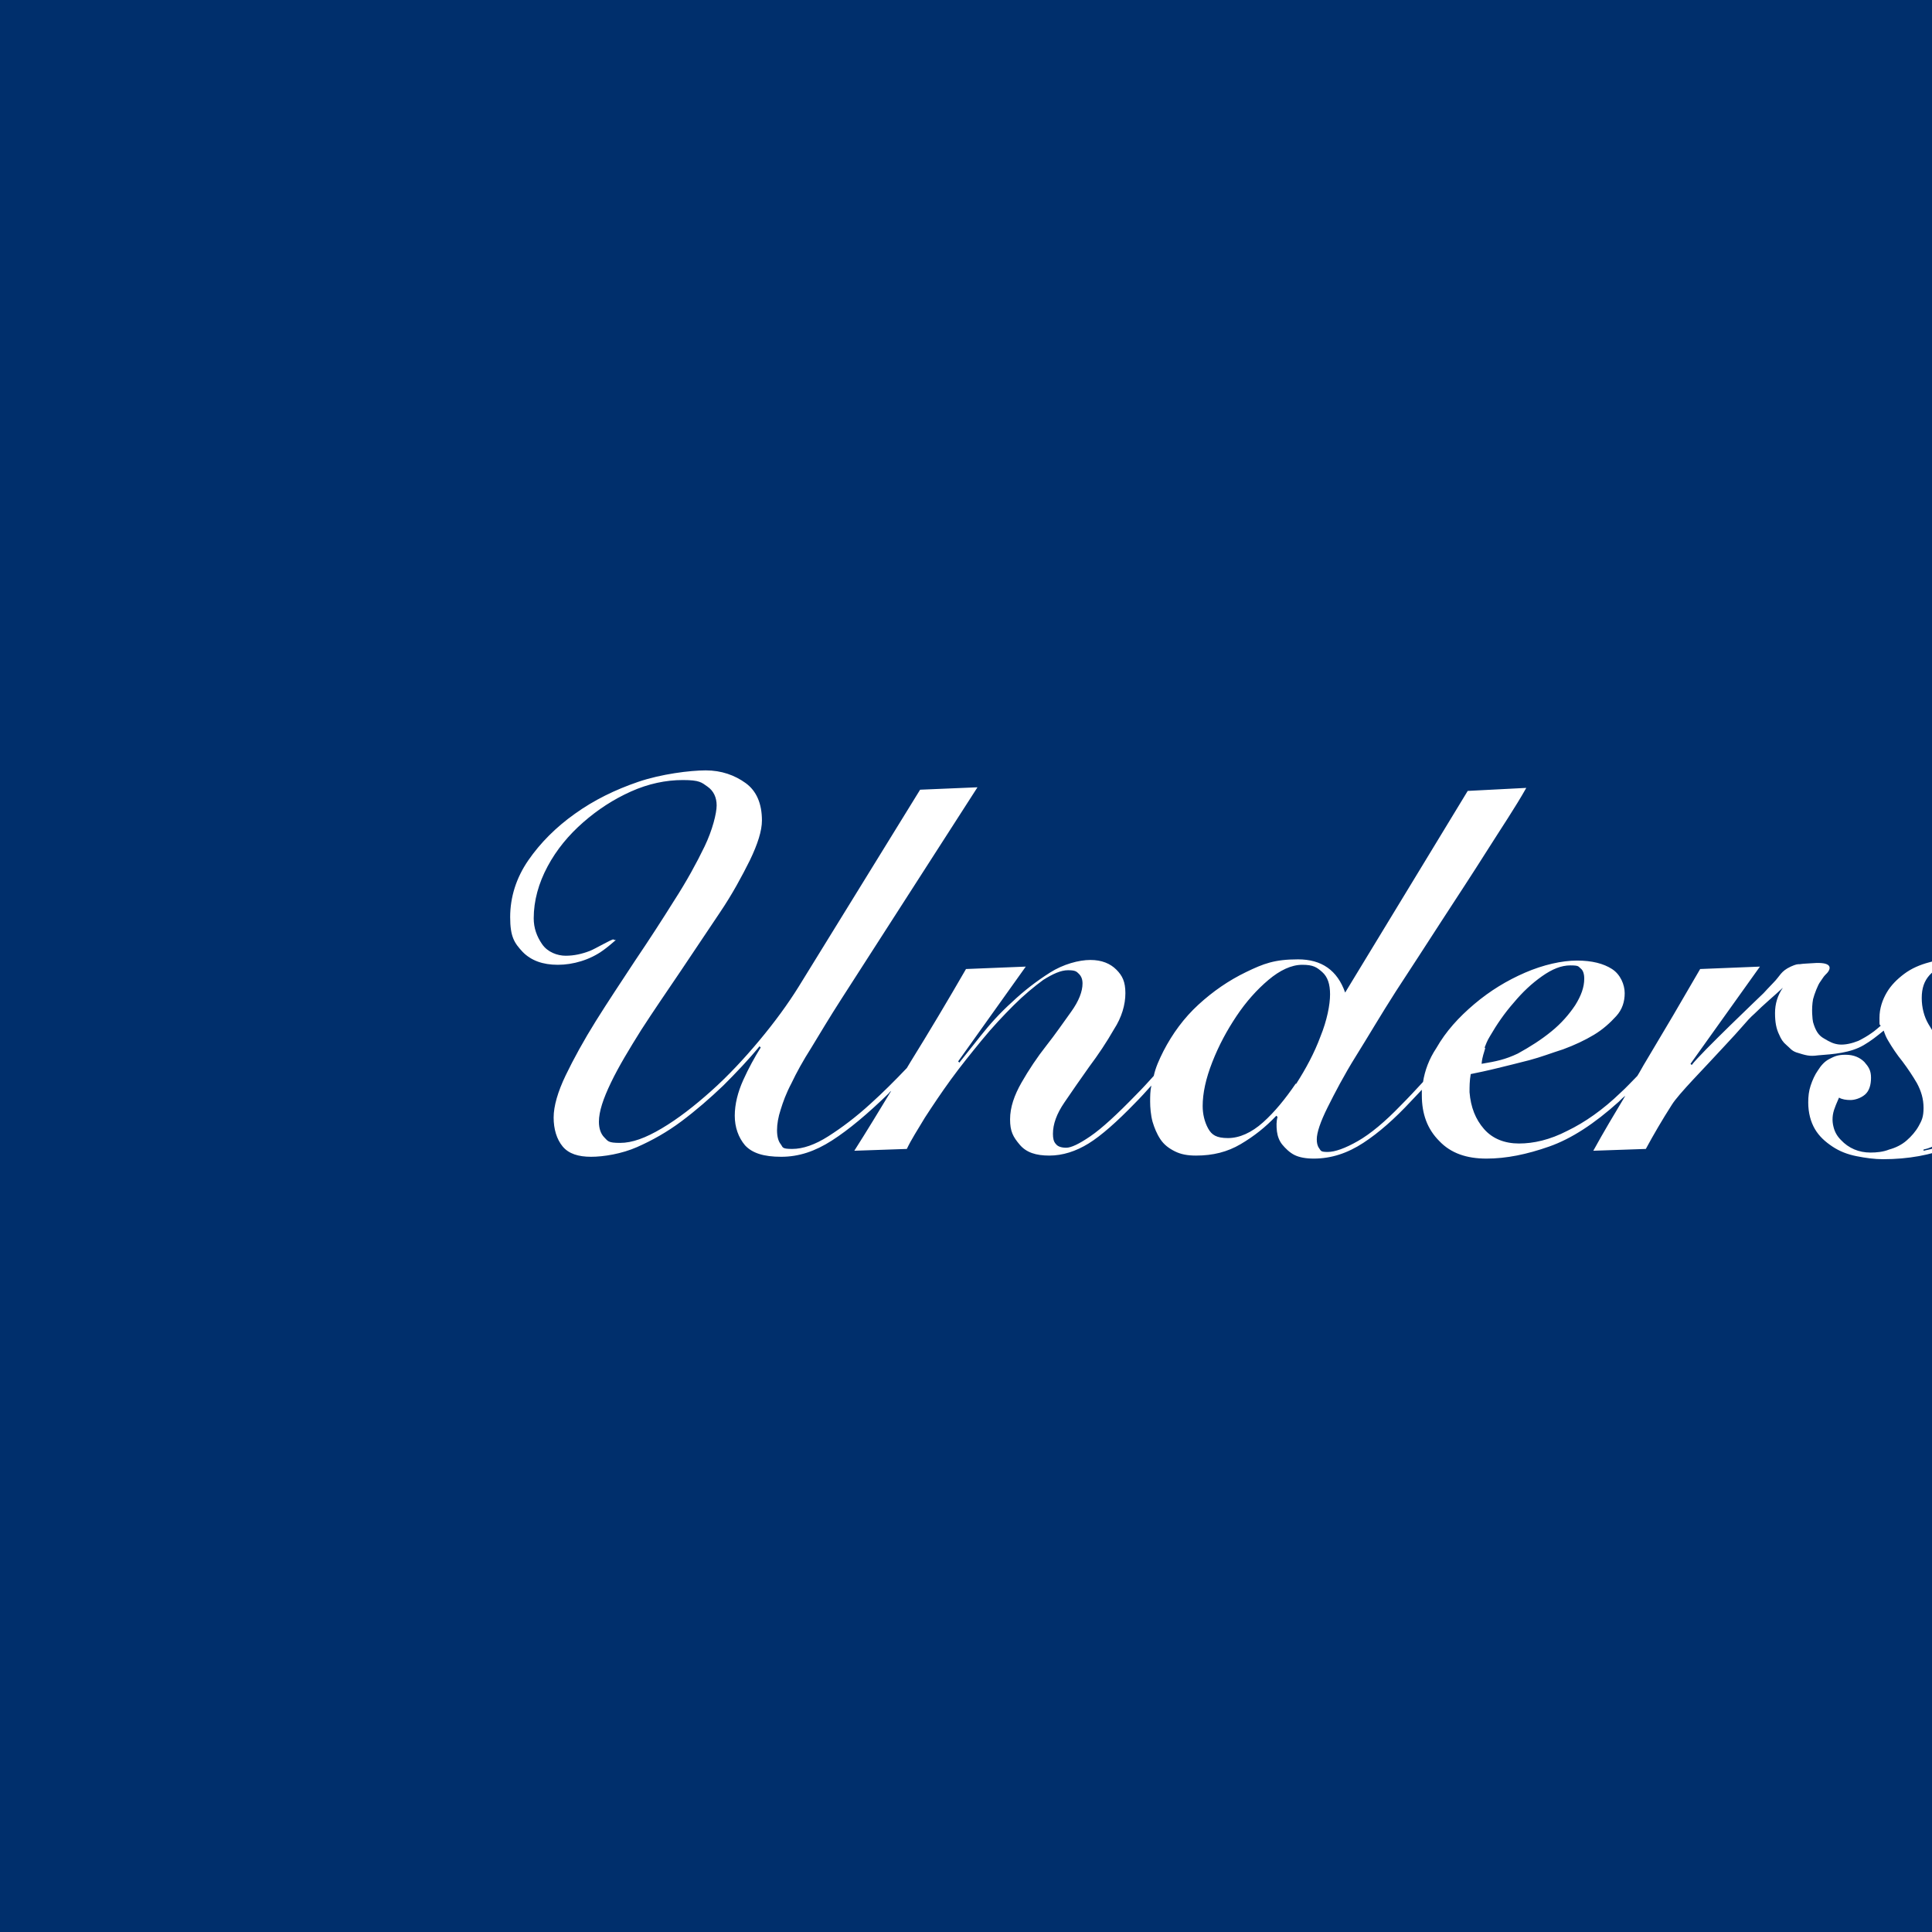 <svg viewBox="0 0 32 32" xmlns="http://www.w3.org/2000/svg" data-name="Layer 1" id="Layer_1">
  <defs>
    <style>
      .cls-1 {
        fill: #fff;
      }

      .cls-2 {
        fill: #002f6c;
      }
    </style>
  </defs>
  <rect height="32" width="32" class="cls-2"></rect>
  <path d="M48.21,18.1s-.02.02-.03.03h0s-.01.01-.02.02c-.01.01-.02.02-.03.03,0,0-.01,0-.01.01,0,.01-.01.02-.02.03-.02.02-.06.06-.07.06,0,.01-.02.02-.02.03,0,0-.01.01-.02.02-.01,0-.02.01-.03.02-.08.08-.16.15-.24.22-.15.13-.3.24-.43.32s-.24.13-.33.13-.18-.07-.18-.21.06-.31.19-.51.27-.41.41-.63c.15-.22.29-.43.41-.64s.19-.39.19-.55-.05-.33-.16-.43-.25-.14-.43-.14-.44.06-.65.18-.41.27-.59.44c-.19.18-.36.37-.52.56s-.3.37-.43.52l-.02-.02,2.88-4.54-.95.04-2.87,4.74c-.1.1-.2.2-.31.29-.25.22-.52.41-.79.57-.28.16-.56.24-.85.24s-.58-.08-.71-.23-.17-.39-.17-.61.05-.5.17-.76c.12-.26.37-.51.56-.71.18-.18.34-.3.53-.42.09-.06.17-.1.24-.13.07-.03.08-.03.17-.03s.09.02.11.02c.07.02.04.01.09.03.04.02.09.07.12.09.04.04.06.08.08.12.03.07.02.07.03.09.01.04,0,.03,0,.11v.06c-.02.07-.04.15,0,.13.08-.04.07-.05.27-.29l.24-.28s-.13-.02-.2.02c-.06.04-.1.07-.15.08-.04.01-.06.02-.07.01-.01-.01-.06-.1-.07-.13-.04-.07-.03-.06-.05-.08s-.03-.03-.04-.04c-.02-.01-.02-.02-.05-.04-.05-.03-.17-.07-.22-.07-.17-.02-.27,0-.4.05-.13.04-.2.07-.34.14-.3.14-.58.33-.84.54s-.46.44-.62.71c-.1.16-.17.32-.2.49-.13.15-.26.28-.38.39-.27.26-.53.47-.76.61-.24.15-.43.22-.57.22s-.13-.02-.17-.07-.06-.1-.06-.18.03-.19.07-.3c.05-.12.13-.27.24-.47.1-.19.25-.43.43-.73.22-.36.44-.72.66-1.08h1.11l.08-.16h-1.1c.24-.38.48-.75.72-1.12-.29.01-.57.02-.86.03-.03,0-.06,0-.09.02-.03.02-.04.04-.05.06-.18.28-.35.57-.52.85-.18.29-.35.59-.52.89-.08.14-.16.28-.24.42-.07.13-.15.35-.26.43-.01.02-.02.04-.03.05-.02.02-.03.03-.04.05-.12.13-.25.26-.37.39-.32.32-.58.55-.79.69s-.38.2-.49.2-.09-.02-.12-.06c-.03-.04-.04-.1-.04-.17s.03-.2.09-.33c.06-.14.15-.31.28-.52s.28-.47.48-.77c.2-.3.43-.67.7-1.1l-.89.04c-.26.4-.48.74-.65,1.02-.1.16-.19.31-.27.44-.22.25-.42.47-.6.65-.27.26-.52.47-.76.61-.24.15-.43.22-.57.22s-.13-.02-.17-.07-.06-.1-.06-.18.03-.19.07-.3c.05-.12.13-.27.24-.47.33-.6.7-1.17,1.05-1.75.01-.02.03-.04.05-.05s.05-.01.07-.01c.28,0,.57,0,.85.01.06,0,.12,0,.17-.03.05-.03.09-.08.08-.14h-1.09c.24-.38.48-.75.72-1.12-.28.01-.55.02-.83.03-.04,0-.08,0-.11.03-.02.02-.04.04-.05.06-.51.87-1.05,1.73-1.56,2.59-.05.08-.09.17-.14.25-.1.12-.21.22-.33.33-.22.2-.45.38-.71.54-.25.15-.52.26-.82.32v-.02c.09-.02.17-.05.25-.11s.15-.12.21-.2c.06-.08.12-.17.15-.28.04-.1.06-.22.06-.33,0-.17-.04-.31-.11-.43-.07-.13-.15-.25-.24-.37-.09-.12-.17-.24-.24-.36s-.11-.27-.11-.43.04-.28.13-.38c.09-.1.21-.15.37-.15s.23.04.3.13.1.19.1.3-.01.22-.04.33c-.03.11-.07.22-.14.34.03.01.06.02.11.03s.09.01.14.01c.17,0,.3-.05.42-.16.11-.1.17-.25.17-.41s-.09-.39-.28-.51c-.19-.12-.42-.18-.7-.18s-.31.02-.46.06c-.15.04-.29.1-.41.19s-.22.19-.29.31c-.07.12-.12.26-.12.42s0,.09.02.13c-.05.04-.09.08-.15.12-.07.05-.14.09-.22.13-.1.04-.22.07-.32.06-.09-.01-.15-.04-.25-.1-.09-.05-.14-.13-.18-.27-.01-.04-.03-.22,0-.38.02-.08.08-.24.12-.29.03-.04.05-.08.08-.11.1-.09.14-.21-.15-.2-.15.01-.21.01-.27.02-.04,0-.06,0-.15.04-.17.08-.17.15-.29.27-.05.05-.16.17-.16.17-.02.02-1.05,1-1.19,1.19l-.02-.02,1.15-1.61-.99.04c-.3.52-.6,1.03-.9,1.53-.05.08-.09.16-.14.24-.09.09-.18.19-.28.28-.29.28-.59.49-.88.63-.29.15-.56.21-.8.21s-.44-.08-.58-.24-.22-.36-.24-.61c0-.09,0-.19.02-.3.1-.02.29-.06.45-.1.16-.04.33-.08.52-.13s.37-.12.56-.18c.19-.07.36-.15.51-.24.15-.09.27-.2.37-.31s.14-.24.14-.38-.07-.31-.21-.4c-.14-.09-.33-.14-.58-.14s-.56.07-.86.2-.58.3-.84.52-.47.45-.63.73c-.12.18-.19.37-.22.56-.12.13-.24.26-.37.39-.26.27-.5.47-.71.59s-.38.18-.5.18-.11-.02-.14-.06c-.03-.04-.04-.09-.04-.15,0-.11.06-.29.18-.53.12-.24.27-.53.47-.85s.41-.68.66-1.07c.25-.38.5-.77.76-1.17s.51-.78.75-1.16.47-.72.65-1.04l-.97.05-2.03,3.34c-.13-.37-.39-.55-.78-.55s-.57.07-.86.21-.55.32-.79.54c-.24.22-.43.48-.58.77-.07.14-.13.27-.16.41-.09.1-.19.21-.29.31-.32.33-.57.56-.76.69-.19.13-.32.19-.4.19s-.14-.02-.17-.06c-.04-.04-.05-.1-.05-.17,0-.16.06-.33.19-.52.13-.19.26-.38.41-.59.15-.2.29-.41.41-.62.13-.2.19-.41.19-.6s-.05-.29-.15-.39c-.1-.1-.24-.16-.43-.16s-.45.07-.67.21c-.22.14-.43.3-.63.49-.2.18-.37.37-.52.56-.15.19-.27.34-.35.44l-.02-.02,1.12-1.57-.99.04c-.3.52-.61,1.04-.92,1.54-.02.03-.04.07-.06.1-.2.21-.4.41-.6.59-.24.22-.48.4-.7.54-.22.14-.42.21-.6.21s-.15-.03-.19-.08-.06-.13-.06-.23.02-.22.06-.34c.04-.13.09-.27.18-.44.08-.17.19-.37.33-.59.14-.23.3-.5.5-.81l2.25-3.5-.95.04-2.01,3.26c-.18.29-.4.59-.65.89s-.52.59-.8.84-.55.46-.82.62-.49.24-.69.24-.2-.03-.26-.09c-.06-.06-.09-.15-.09-.26,0-.17.07-.38.2-.65s.3-.55.5-.87c.2-.31.42-.63.65-.97s.44-.66.65-.97.37-.61.5-.87c.13-.27.2-.49.2-.66,0-.28-.09-.49-.27-.62s-.4-.21-.66-.21-.74.06-1.12.19c-.38.13-.73.3-1.05.53-.31.22-.57.48-.77.77s-.3.61-.3.94.07.43.21.58c.14.14.33.21.58.21s.53-.08.75-.24c.07-.05.14-.11.21-.17-.01,0-.03,0-.04-.01-.02-.01-.31.16-.39.19-.13.05-.26.08-.4.08s-.3-.06-.39-.19-.14-.27-.14-.43c0-.29.08-.58.23-.86s.35-.52.59-.73c.24-.21.5-.38.79-.51s.58-.19.86-.19.31.04.41.11c.1.07.15.18.15.31s-.07.41-.2.68-.3.58-.5.89c-.2.32-.42.66-.65,1-.23.35-.45.68-.65,1-.2.32-.37.63-.5.9s-.2.51-.2.7.05.36.15.48.26.17.47.17.51-.05.76-.16.5-.25.74-.43c.24-.18.47-.38.69-.59.22-.22.42-.43.6-.65l.02.02c-.1.16-.2.34-.29.54-.09.2-.14.4-.14.59s.06.36.17.49c.12.13.31.19.6.19s.56-.09.84-.27.59-.44.94-.78c.01-.01.02-.03.04-.04-.2.33-.4.66-.61.99l.87-.03c.07-.15.18-.32.3-.52.13-.2.27-.41.43-.63s.33-.43.51-.65.36-.41.53-.58.34-.31.49-.42c.16-.1.29-.16.41-.16s.14.02.18.06c.04.04.06.09.06.16,0,.13-.06.29-.19.47-.13.18-.26.37-.41.56s-.29.4-.41.61-.19.41-.19.61.05.29.16.42.27.18.49.18.44-.07.65-.2.47-.36.77-.67c.09-.09.18-.19.27-.29-.02.09-.02.18-.02.27s.01.22.04.33c.03.1.07.2.13.29s.14.15.24.2.21.07.35.07c.28,0,.52-.06.74-.19s.41-.28.59-.47l.02.02c-.02.07-.02.15-.01.24.01.08.04.16.09.22s.12.13.2.17.19.06.32.06c.29,0,.56-.09.82-.26s.52-.4.79-.69c.06-.06.12-.13.18-.19v.09c0,.31.09.56.29.76.19.2.45.29.78.29s.67-.07,1.04-.2.75-.38,1.15-.74c.04-.04.07-.07.11-.1-.18.3-.36.6-.53.91l.87-.03c.13-.24.27-.48.43-.73.11-.18.55-.62.86-.96.14-.15.25-.27.31-.34.06-.07.13-.15.2-.21.15-.15.32-.29.47-.43-.09.13-.13.27-.13.42s.02.26.07.36c.03.07.06.12.12.17s.08.09.16.12c.16.05.22.07.36.05.26-.02.54-.04.76-.17.12-.07.22-.15.33-.24.02.06.04.11.07.16.07.12.15.24.24.35.09.12.17.24.24.36.07.13.11.26.11.41s-.03.21-.08.3-.12.17-.2.24c-.08.07-.18.12-.29.15-.1.04-.21.05-.31.05-.19,0-.36-.07-.49-.21-.06-.06-.1-.13-.12-.21-.03-.11-.02-.22.02-.32.02-.06.05-.12.07-.17.05.03.12.04.19.04s.17-.03.24-.09c.07-.06.1-.16.1-.28s-.04-.18-.11-.26c-.07-.07-.17-.12-.31-.12s-.19.03-.27.07-.14.11-.19.19c-.05.07-.09.16-.12.25s-.04.18-.04.28c0,.17.04.32.11.44s.17.21.29.29.25.13.4.16.3.05.44.05c.42,0,.79-.07,1.12-.2.32-.13.63-.31.9-.53.14-.11.27-.23.4-.36h0c-.06.16-.09.31-.09.47s.07.36.21.44.3.13.49.13.27-.03.41-.08.28-.12.42-.21c.15-.09.29-.19.43-.31s.28-.25.41-.38c.11-.11.21-.21.31-.32-.08.15-.14.28-.18.38-.04.13-.06.25-.06.36,0,.17.05.3.16.41s.25.16.44.16.42-.07.66-.2.53-.37.86-.7c.08-.08.16-.16.24-.25-.02.04-.04.08-.05.12-.06.16-.09.31-.09.47s.07.36.21.44.3.13.49.13.27-.03.41-.08.28-.12.42-.21c.15-.09.29-.19.43-.31s.28-.25.41-.38.17-.17.25-.26c0,.06-.01.12-.01.18,0,.37.09.64.28.83.18.19.45.28.79.28s.71-.07,1.04-.22.63-.34.92-.57c.11-.09.22-.18.32-.28l-.57.94.89-.03c.07-.15.17-.32.3-.52.13-.2.27-.41.42-.63s.32-.43.5-.65.35-.41.53-.58.35-.31.5-.42c.16-.1.3-.16.43-.16s.11.02.16.06c.05.04.07.1.07.19,0,.13-.06.28-.19.45-.13.17-.27.36-.41.55s-.29.4-.41.6-.19.41-.19.61.05.29.14.42.25.18.45.18.45-.07.67-.21c.22-.14.49-.37.79-.69.11-.11.18-.24.29-.35.27-.41-.08.03-.25.19l-.03-.03h0ZM24.59,17.35c.02-.05.04-.11.09-.19h0c.11-.19.24-.38.39-.55.15-.18.3-.32.47-.44s.32-.18.47-.18.13.02.17.05.06.09.06.17c0,.14-.05.28-.15.44-.1.15-.23.3-.39.43-.17.14-.36.26-.56.37-.21.1-.36.13-.6.17.01-.12.04-.18.06-.26h0ZM21.46,17.95c-.17.25-.35.47-.54.64s-.39.26-.58.26-.27-.05-.33-.16-.09-.24-.09-.37c0-.21.05-.45.16-.73s.24-.52.4-.76c.16-.24.34-.44.53-.6s.38-.25.56-.25.24.04.33.12.13.2.13.37-.05.43-.16.7h0c-.1.27-.24.53-.4.78h0Z" class="cls-1"></path>
</svg>